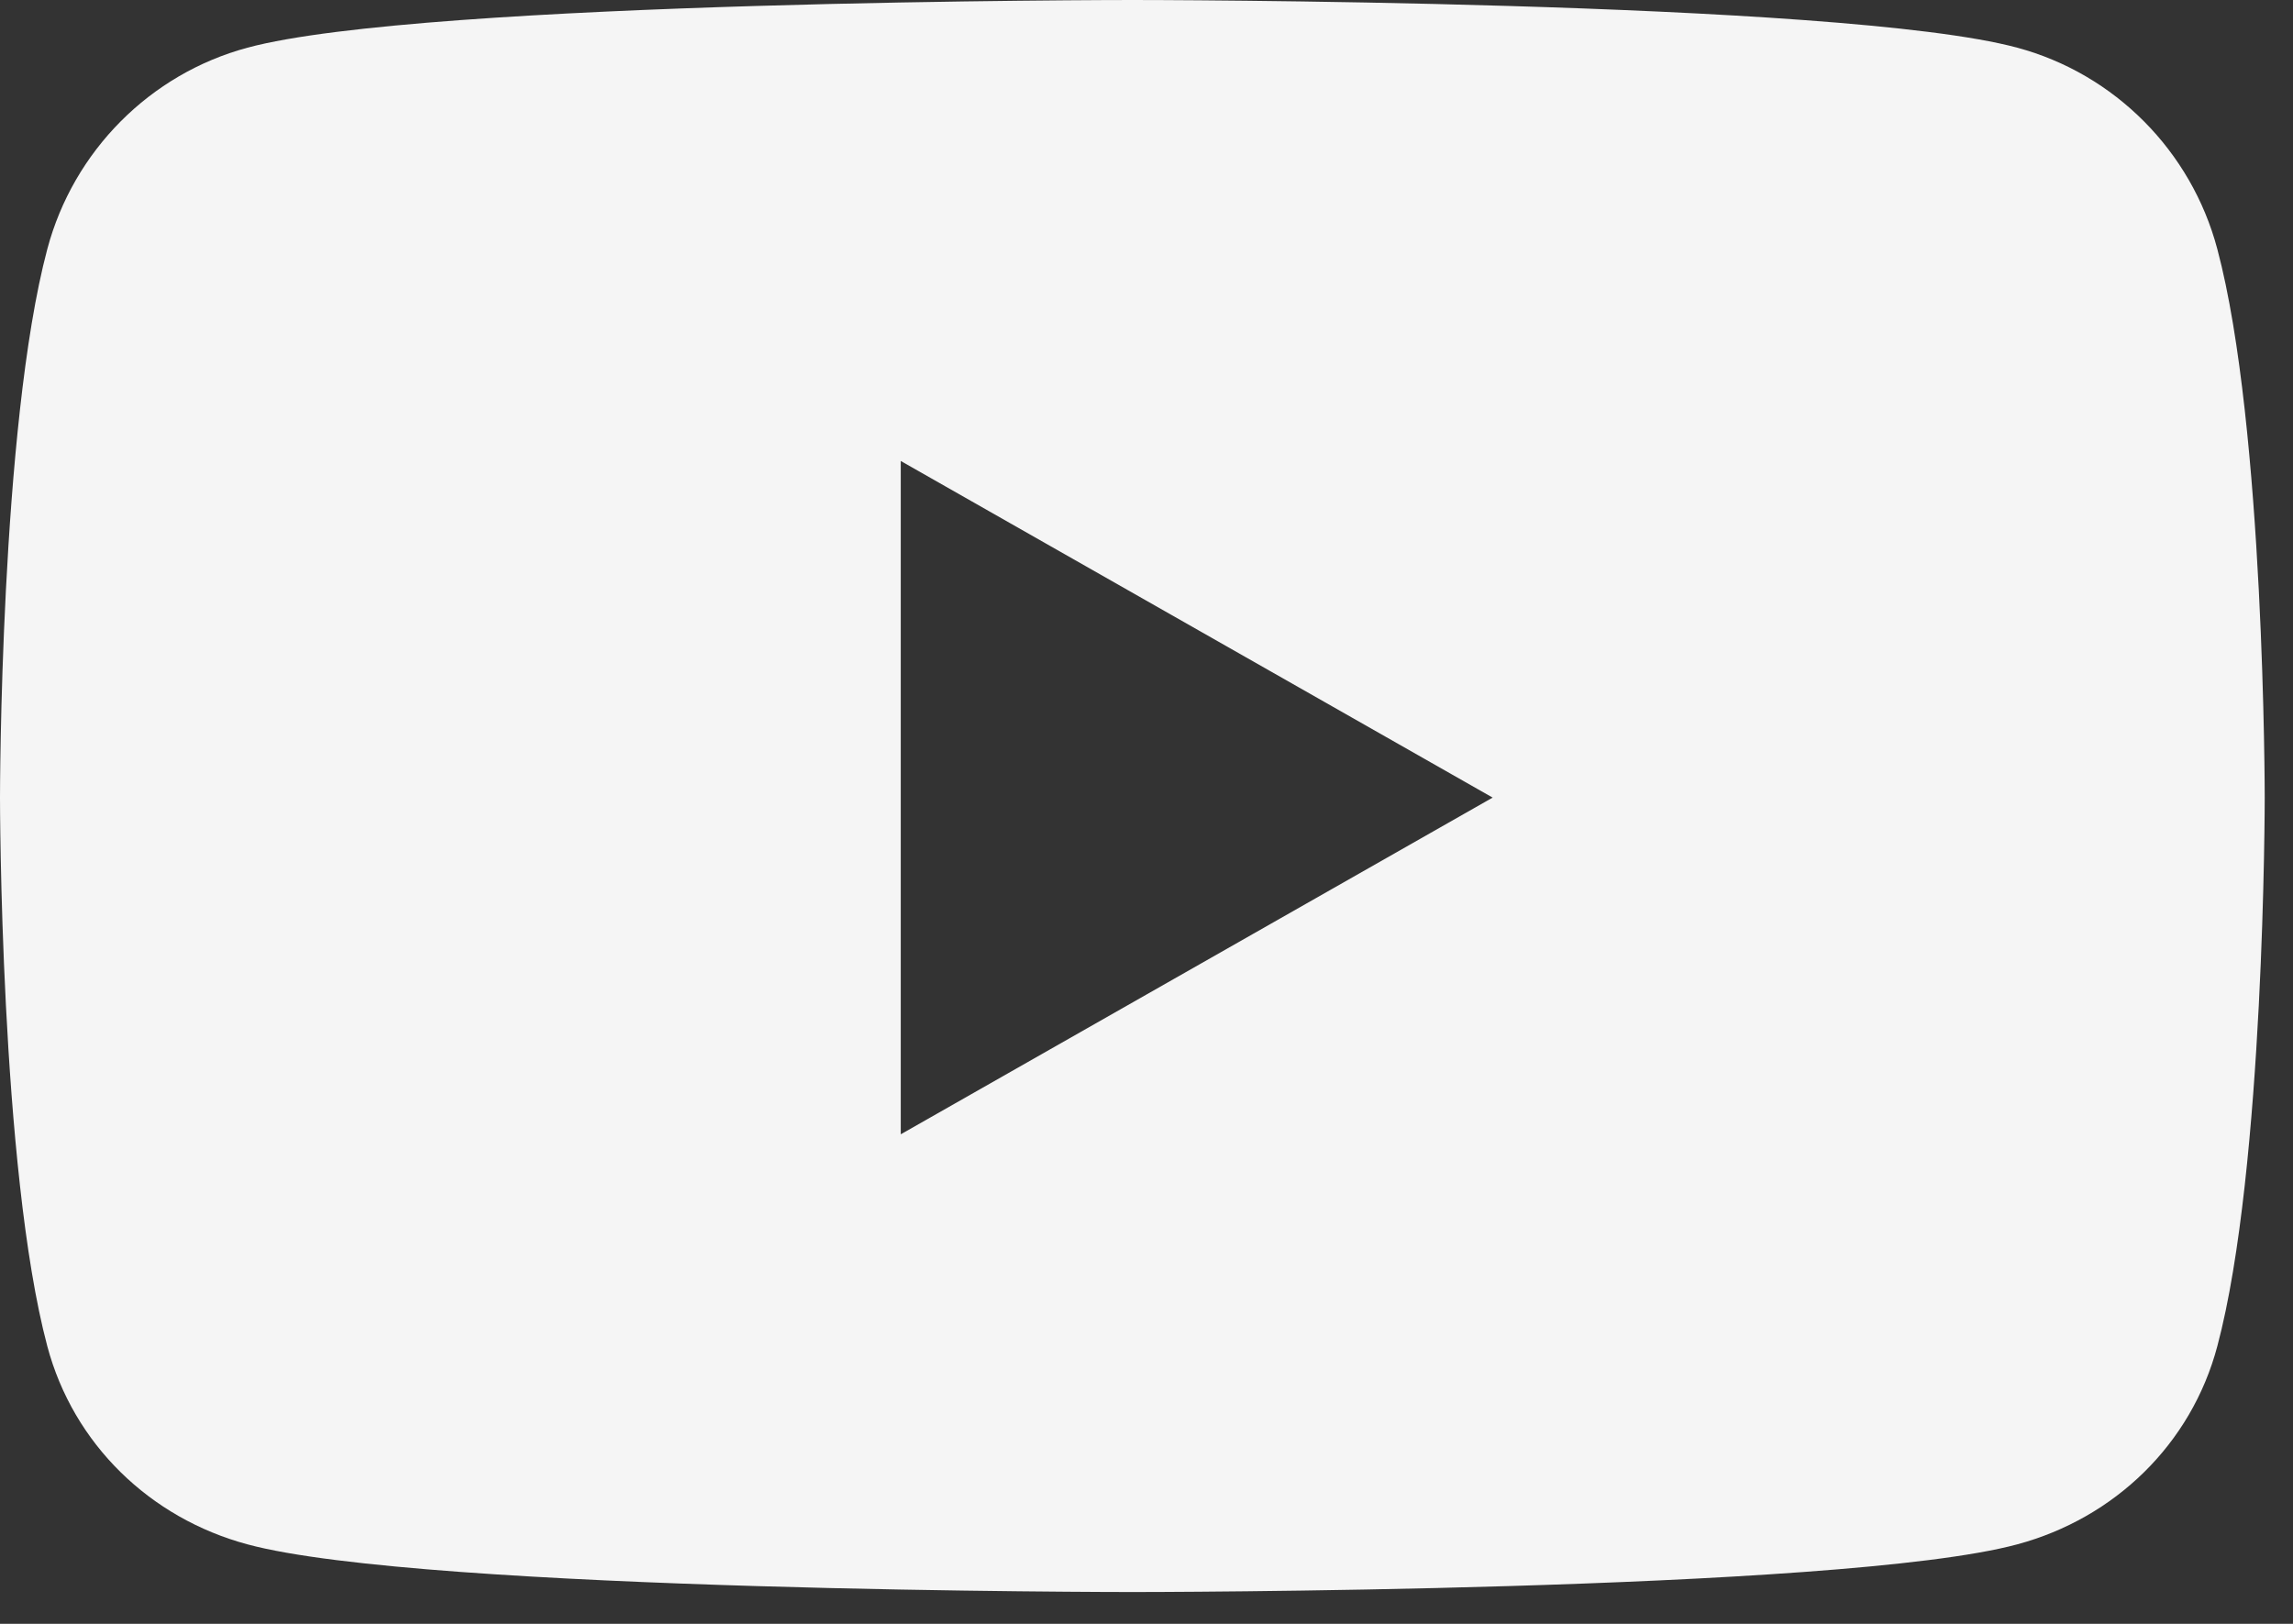 <?xml version="1.0" encoding="UTF-8" standalone="no"?> <svg xmlns="http://www.w3.org/2000/svg" xmlns:xlink="http://www.w3.org/1999/xlink" xmlns:serif="http://www.serif.com/" width="100%" height="100%" viewBox="0 0 24 17" version="1.1" xml:space="preserve" style="fill-rule:evenodd;clip-rule:evenodd;stroke-linejoin:round;stroke-miterlimit:2;"><rect x="0" y="0" width="24" height="17" fill="#333333" stroke="none"/> <g transform="matrix(1,0,0,1,-0.875,0)"> <path d="M24.083,2.608C23.811,1.581 23.008,0.773 21.988,0.499C20.139,0 12.727,0 12.727,0C12.727,0 5.315,0 3.466,0.499C2.446,0.773 1.643,1.581 1.37,2.608C0.875,4.468 0.875,8.35 0.875,8.35C0.875,8.35 0.875,12.232 1.37,14.093C1.643,15.119 2.446,15.894 3.466,16.168C5.315,16.667 12.727,16.667 12.727,16.667C12.727,16.667 20.139,16.667 21.988,16.168C23.008,15.894 23.811,15.119 24.083,14.093C24.579,12.232 24.579,8.35 24.579,8.35C24.579,8.35 24.579,4.468 24.083,2.608ZM10.303,11.875L10.303,4.826L16.498,8.35L10.303,11.875Z" style="fill:rgb(245,245,245);fill-rule:nonzero;"></path> </g> </svg> 